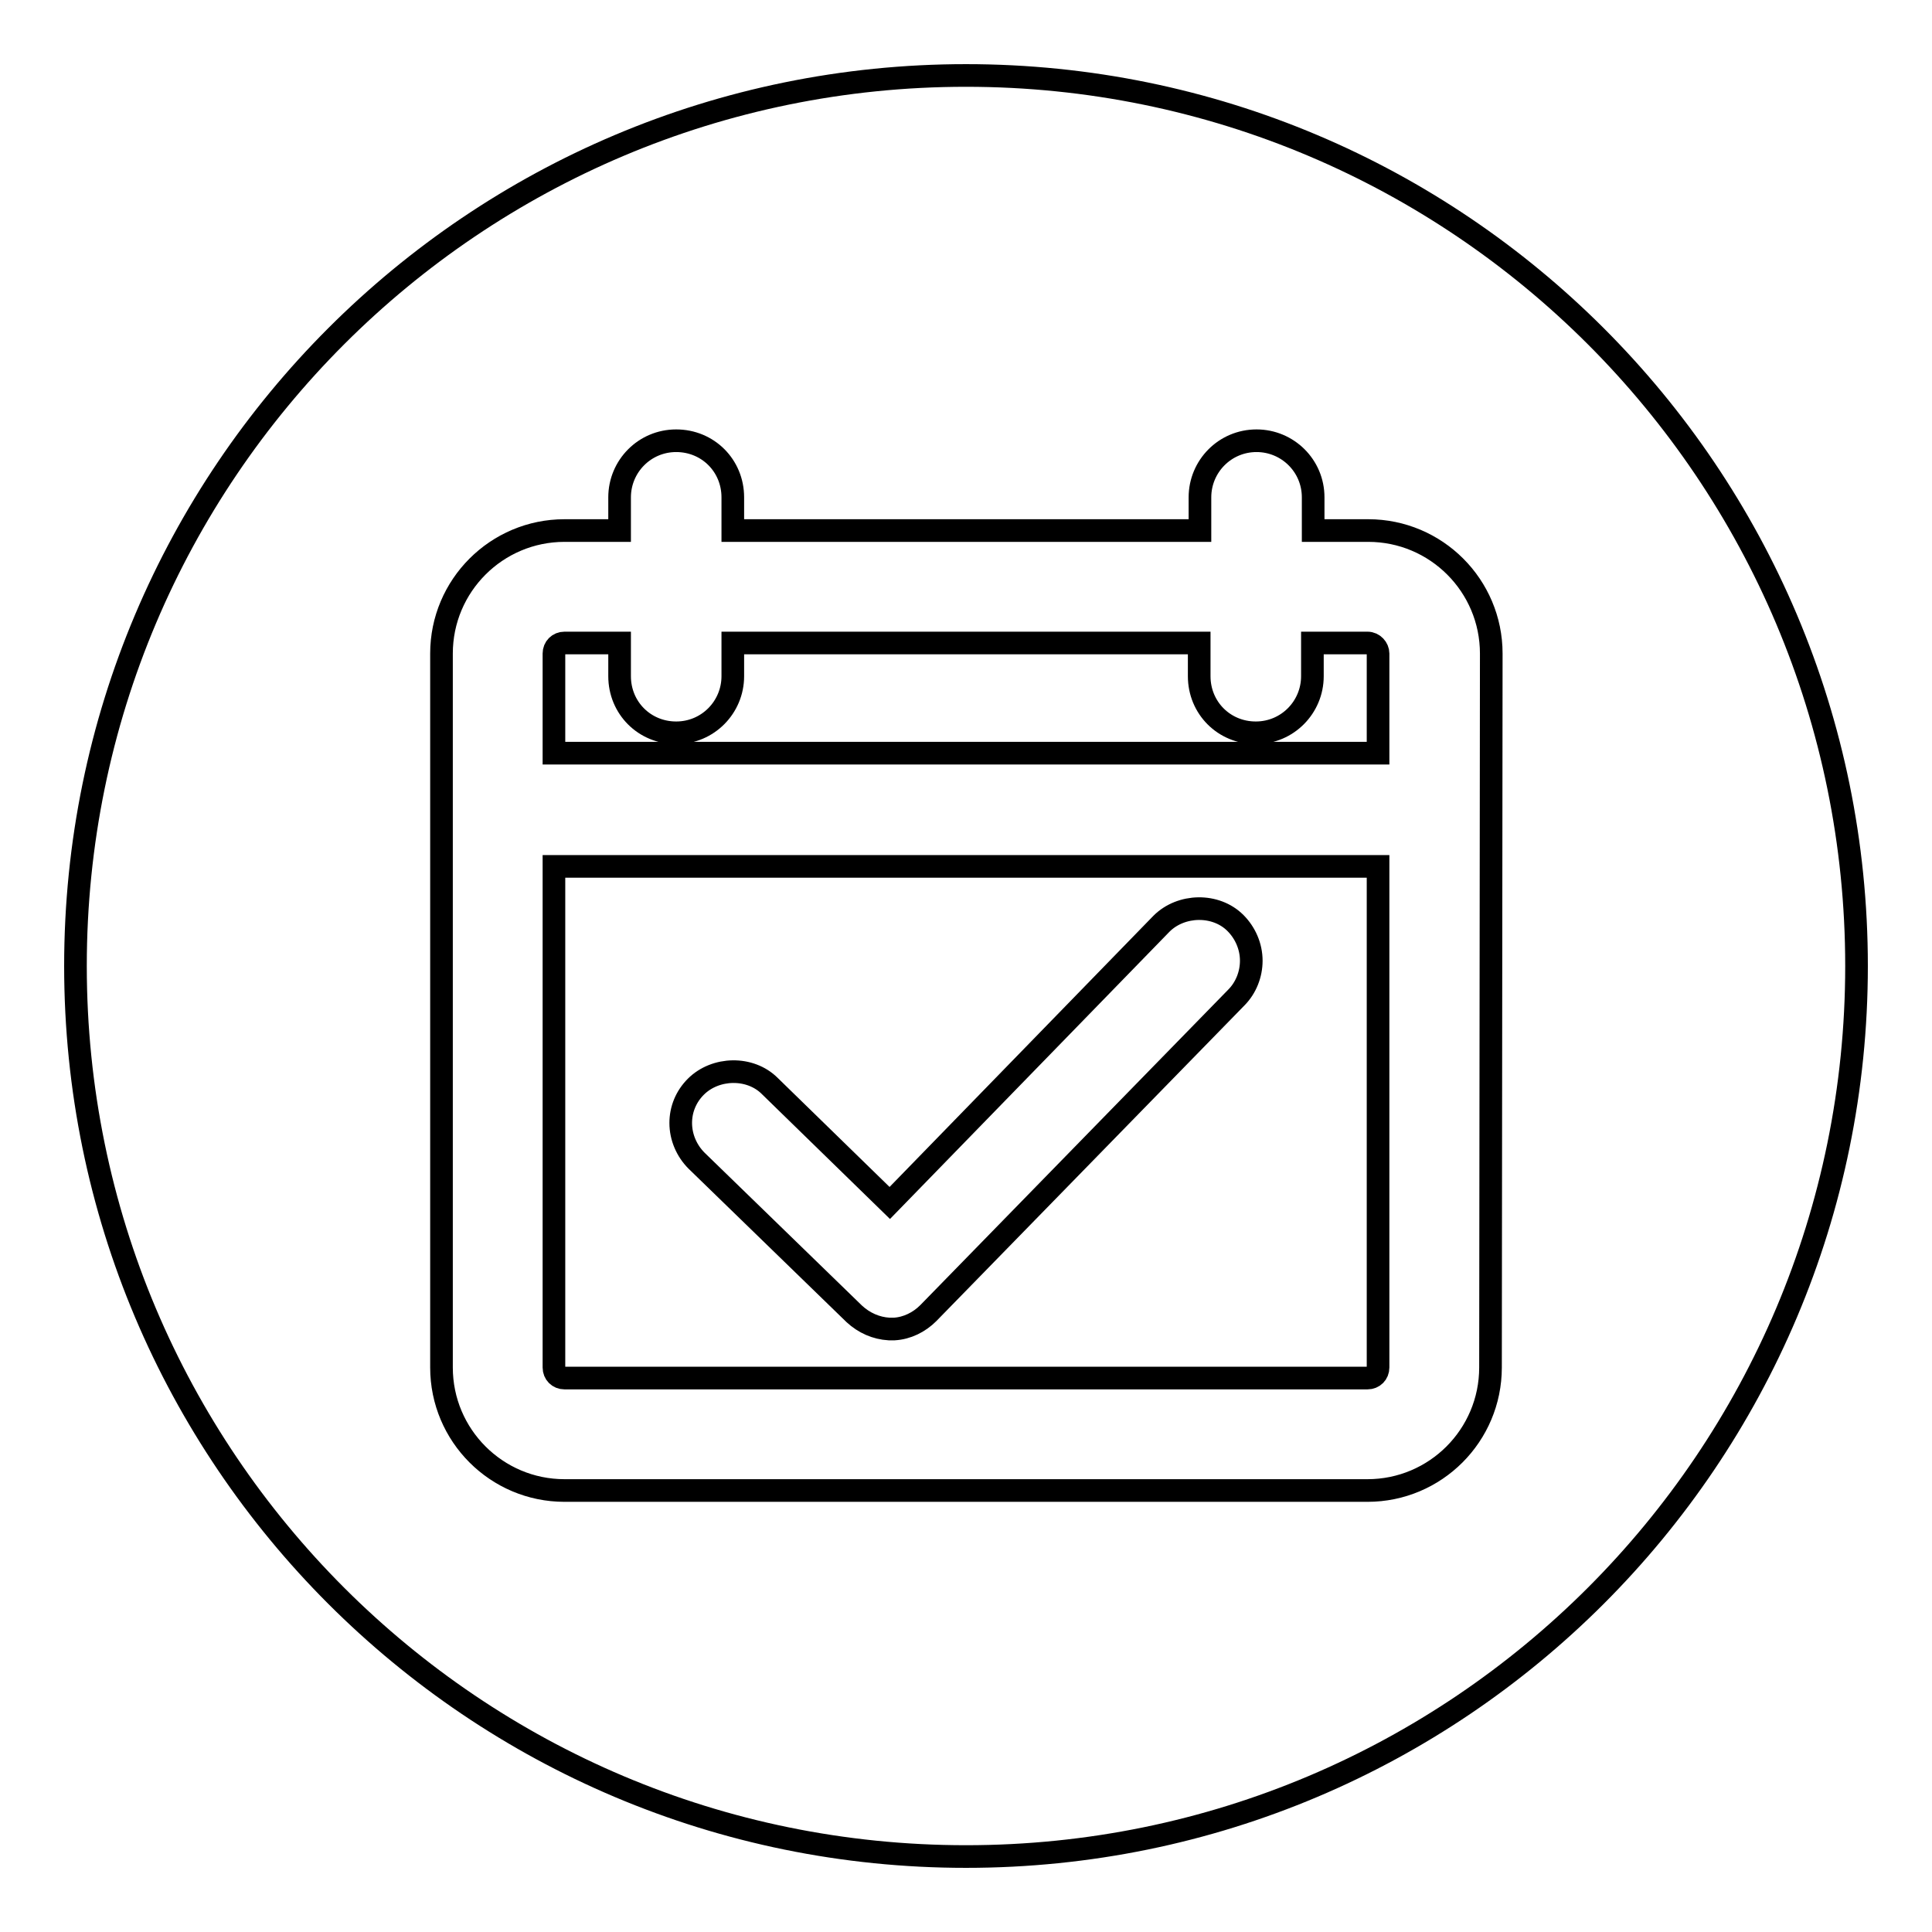 <?xml version="1.0" encoding="utf-8"?>
<!-- Svg Vector Icons : http://www.onlinewebfonts.com/icon -->
<!DOCTYPE svg PUBLIC "-//W3C//DTD SVG 1.1//EN" "http://www.w3.org/Graphics/SVG/1.1/DTD/svg11.dtd">
<svg version="1.1" xmlns="http://www.w3.org/2000/svg" xmlns:xlink="http://www.w3.org/1999/xlink" x="0px" y="0px" viewBox="0 0 256 256" enable-background="new 0 0 256 256" xml:space="preserve">
<g><g><path stroke-width="3" fill-opacity="0" stroke="#000000"  d="M73.4,181.2c0,0.8,0.6,1.4,1.4,1.4h106.4c0.8,0,1.4-0.6,1.4-1.4v-66.4H73.4V181.2z M92.2,144c2.6-2.6,7.2-2.7,9.8-0.1l15.9,15.5l36-37c2.6-2.6,7.2-2.7,9.8-0.1c1.3,1.3,2.1,3.1,2.1,5c0,1.8-0.7,3.6-2,4.9L123,174c-1.2,1.2-2.8,2-4.5,2.1l-0.4,0c0,0,0,0,0,0h-0.3c-1.7-0.1-3.3-0.8-4.6-2l-20.9-20.3c-1.3-1.3-2.1-3.1-2.1-5C90.2,147,90.9,145.3,92.2,144z"/><path stroke-width="3" fill-opacity="0" stroke="#000000"  d="M181.2,85.2h-7.3v4.4c0,4.1-3.3,7.5-7.5,7.5s-7.5-3.3-7.5-7.5v-4.4H97.1v4.4c0,4.1-3.3,7.5-7.5,7.5s-7.5-3.3-7.5-7.5v-4.4h-7.3c-0.8,0-1.4,0.6-1.4,1.4v13.2h109.2V86.6C182.6,85.9,182,85.2,181.2,85.2z"/><path stroke-width="3" fill-opacity="0" stroke="#000000"  d="M128,10C62.8,10,10,62.8,10,128c0,65.2,52.8,118,118,118c65.2,0,118-52.8,118-118C246,62.8,193.2,10,128,10z M197.5,181.2c0,9-7.3,16.3-16.3,16.3H74.8c-9,0-16.3-7.3-16.3-16.3V86.6c0-9,7.3-16.3,16.3-16.3h7.3v-4.4c0-4.1,3.3-7.5,7.5-7.5s7.5,3.3,7.5,7.5v4.4H159v-4.4c0-4.1,3.3-7.5,7.5-7.5c4.1,0,7.5,3.3,7.5,7.5v4.4h7.3c9,0,16.3,7.3,16.3,16.3L197.5,181.2L197.5,181.2z"/></g></g>
</svg>